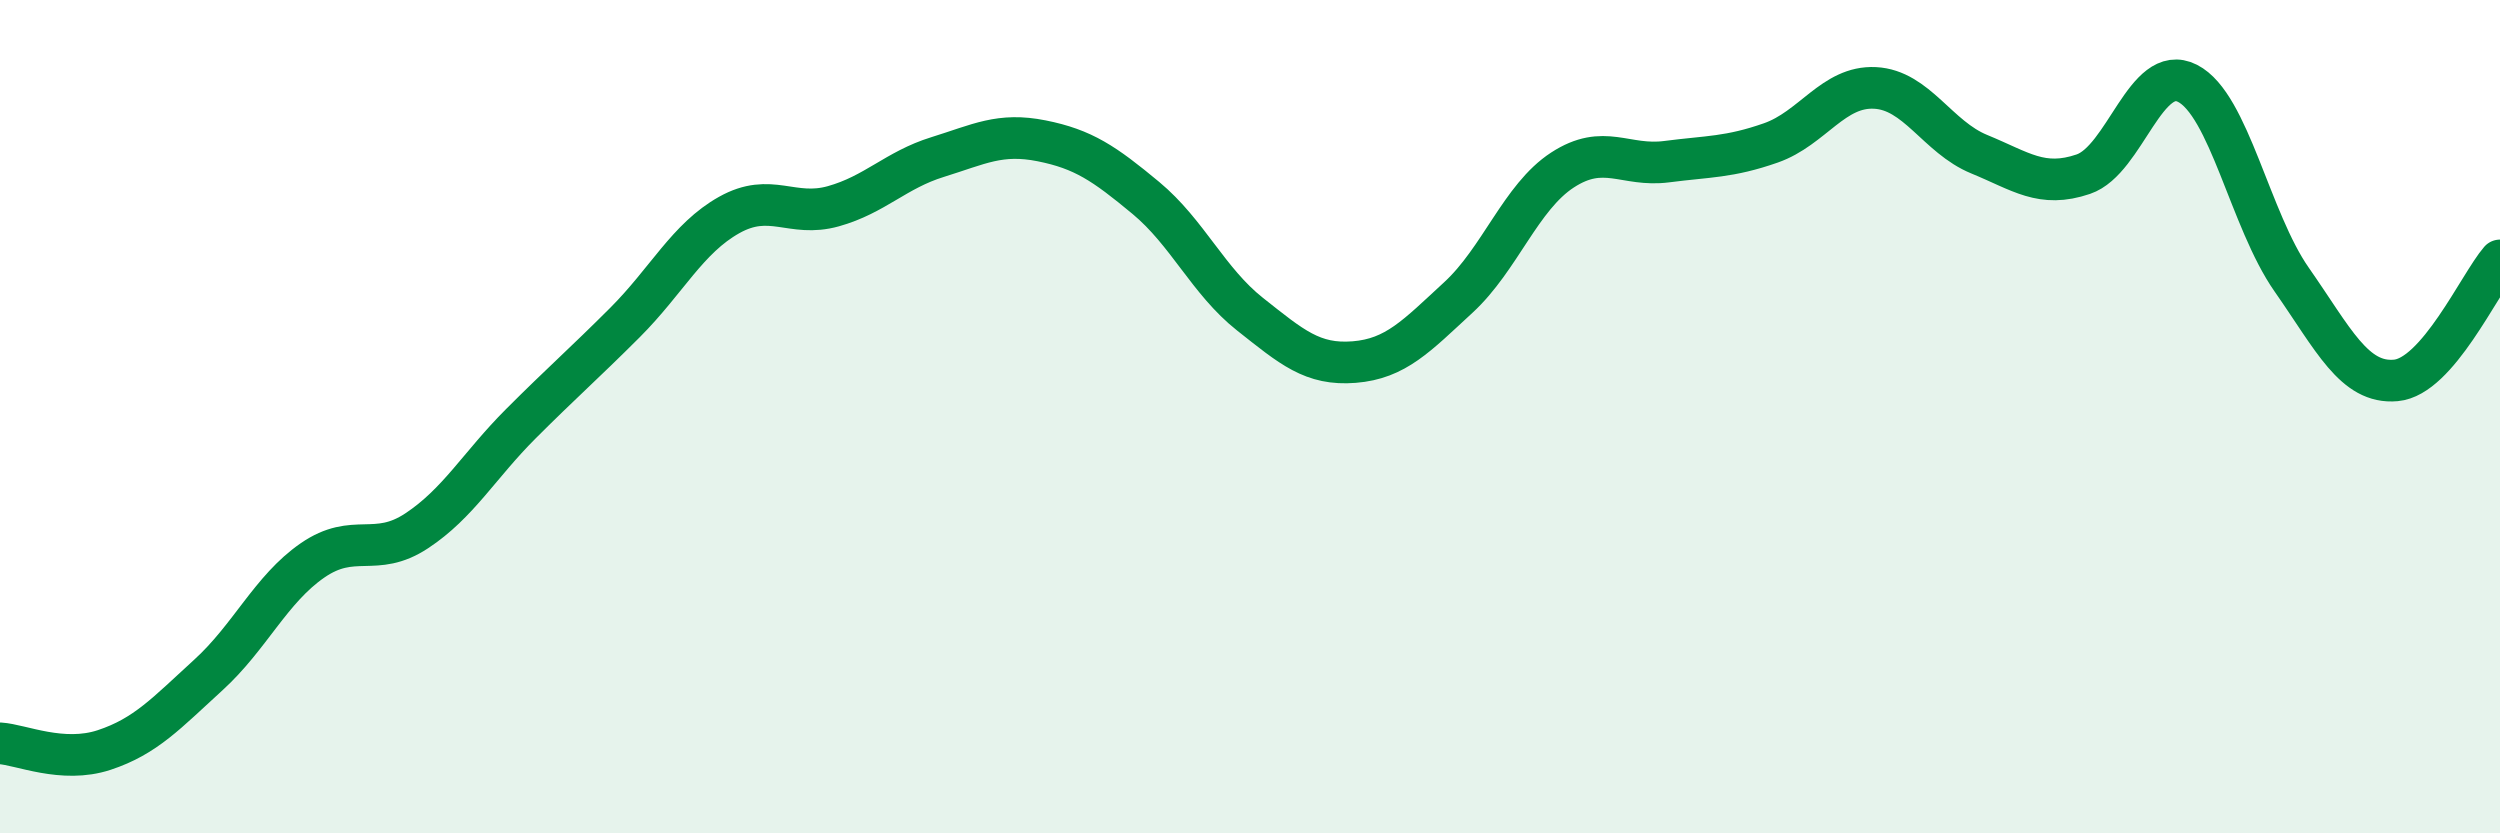 
    <svg width="60" height="20" viewBox="0 0 60 20" xmlns="http://www.w3.org/2000/svg">
      <path
        d="M 0,17.84 C 0.5,17.87 1.5,18.33 2.5,18 C 3.5,17.67 4,17.11 5,16.2 C 6,15.29 6.5,14.14 7.5,13.45 C 8.5,12.76 9,13.4 10,12.74 C 11,12.08 11.5,11.17 12.5,10.17 C 13.5,9.17 14,8.74 15,7.74 C 16,6.74 16.5,5.72 17.5,5.16 C 18.5,4.6 19,5.23 20,4.95 C 21,4.67 21.5,4.08 22.5,3.77 C 23.5,3.46 24,3.18 25,3.38 C 26,3.58 26.5,3.92 27.5,4.75 C 28.5,5.58 29,6.75 30,7.54 C 31,8.33 31.5,8.77 32.5,8.69 C 33.5,8.61 34,8.06 35,7.14 C 36,6.22 36.5,4.73 37.5,4.08 C 38.5,3.43 39,4.01 40,3.88 C 41,3.75 41.5,3.78 42.5,3.43 C 43.5,3.08 44,2.06 45,2.11 C 46,2.16 46.5,3.29 47.5,3.7 C 48.5,4.11 49,4.52 50,4.18 C 51,3.84 51.5,1.49 52.5,2 C 53.5,2.51 54,5.28 55,6.71 C 56,8.14 56.5,9.22 57.5,9.13 C 58.5,9.04 59.5,6.83 60,6.25L60 20L0 20Z"
        fill="#008740"
        opacity="0.1"
        stroke-linecap="round"
        stroke-linejoin="round"
      />
      <path
        d="M 0,17.84 C 0.5,17.87 1.5,18.33 2.5,18 C 3.5,17.67 4,17.11 5,16.2 C 6,15.29 6.5,14.14 7.5,13.45 C 8.5,12.76 9,13.4 10,12.74 C 11,12.08 11.5,11.17 12.5,10.17 C 13.5,9.17 14,8.74 15,7.74 C 16,6.74 16.5,5.72 17.5,5.16 C 18.5,4.6 19,5.23 20,4.95 C 21,4.67 21.5,4.08 22.5,3.77 C 23.5,3.46 24,3.18 25,3.38 C 26,3.58 26.5,3.92 27.5,4.75 C 28.5,5.58 29,6.75 30,7.54 C 31,8.33 31.5,8.77 32.5,8.69 C 33.5,8.61 34,8.06 35,7.14 C 36,6.22 36.5,4.73 37.5,4.08 C 38.5,3.43 39,4.01 40,3.88 C 41,3.75 41.5,3.78 42.5,3.43 C 43.5,3.08 44,2.06 45,2.11 C 46,2.16 46.5,3.29 47.5,3.7 C 48.5,4.11 49,4.52 50,4.18 C 51,3.84 51.5,1.49 52.5,2 C 53.5,2.51 54,5.28 55,6.71 C 56,8.14 56.5,9.22 57.5,9.13 C 58.5,9.04 59.5,6.83 60,6.25"
        stroke="#008740"
        stroke-width="1"
        fill="none"
        stroke-linecap="round"
        stroke-linejoin="round"
      />
    </svg>
  